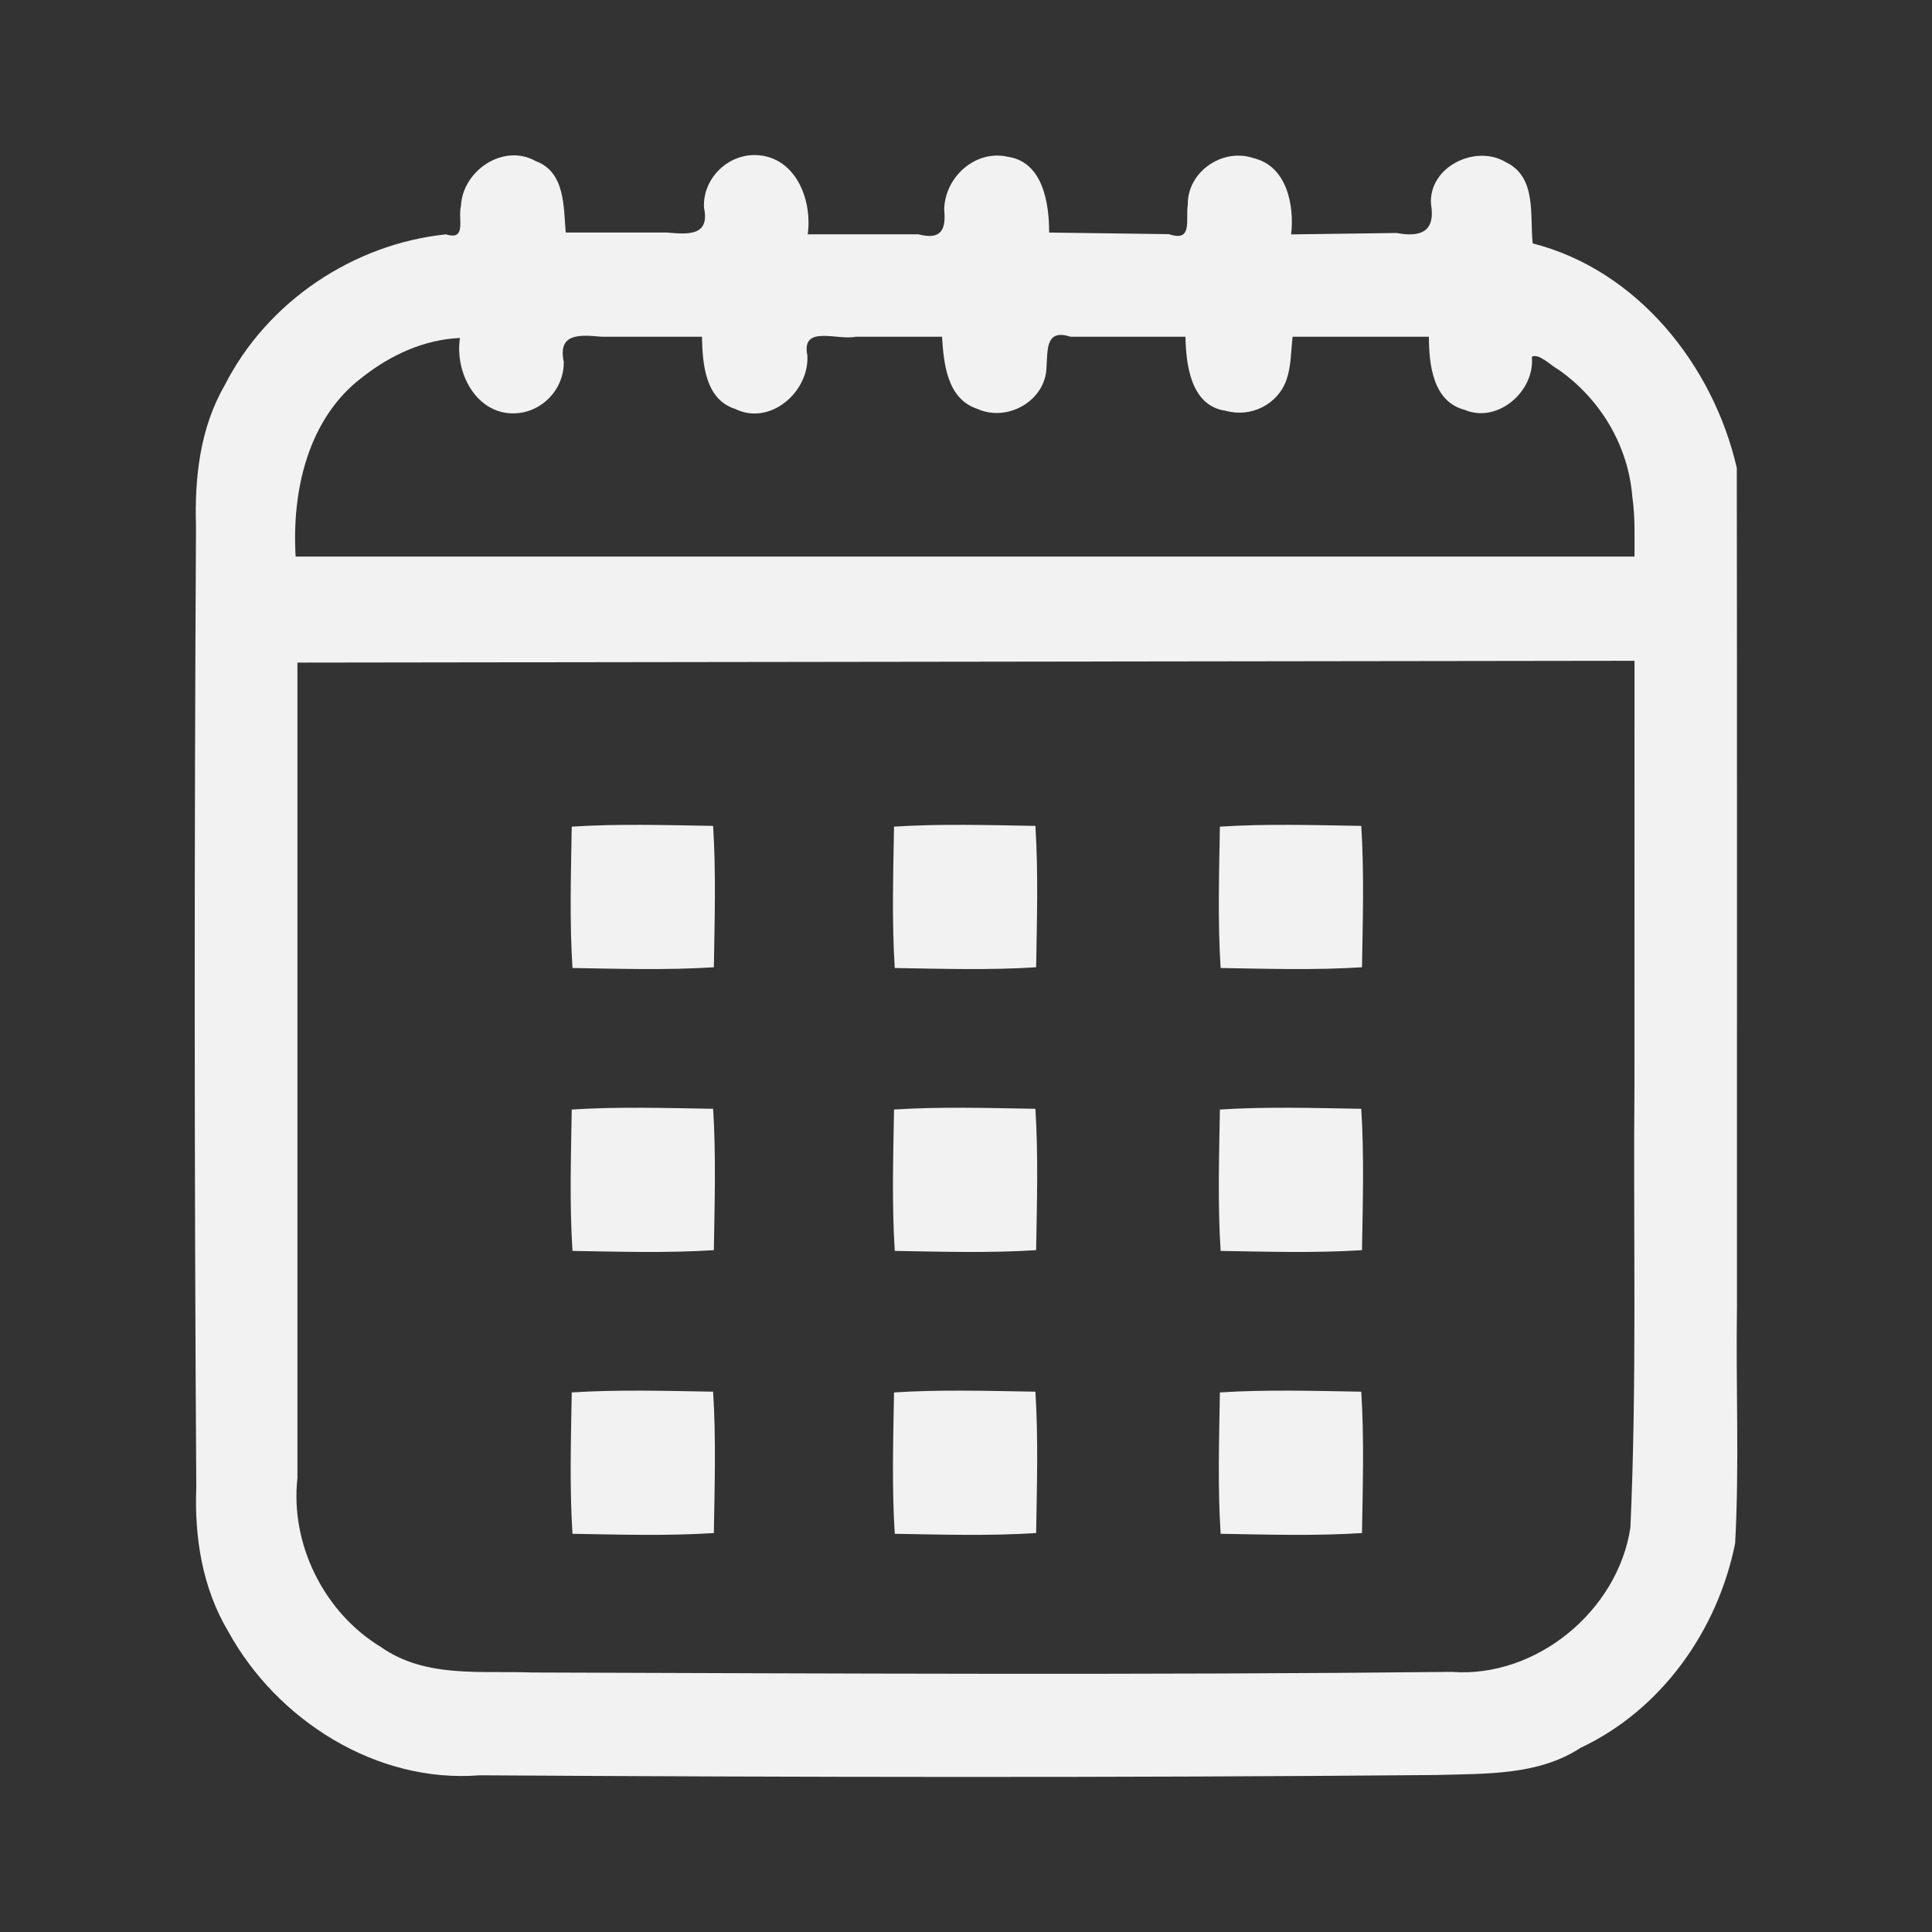<?xml version="1.0" encoding="UTF-8" standalone="no"?>
<svg
   version="1.1"
   id="Layer_1"
   x="0px"
   y="0px"
   viewBox="0 0 512 512"
   style="enable-background:new 0 0 512 512;"
   xml:space="preserve"
   sodipodi:docname="timeline.svg"
   inkscape:version="1.3.2 (1:1.3.2+202311252150+091e20ef0f)"
   xmlns:inkscape="http://www.inkscape.org/namespaces/inkscape"
   xmlns:sodipodi="http://sodipodi.sourceforge.net/DTD/sodipodi-0.dtd"
   xmlns="http://www.w3.org/2000/svg"
   xmlns:svg="http://www.w3.org/2000/svg"><rect x="0" y="0" width="512" height="512" fill="#333333" stroke="none"/><defs
   id="defs3" /><sodipodi:namedview
   id="namedview3"
   pagecolor="#ffffff"
   bordercolor="#666666"
   borderopacity="1.0"
   inkscape:showpageshadow="2"
   inkscape:pageopacity="0.0"
   inkscape:pagecheckerboard="0"
   inkscape:deskcolor="#d1d1d1"
   inkscape:zoom="1.0537548"
   inkscape:cx="140.92462"
   inkscape:cy="232.97639"
   inkscape:window-width="1920"
   inkscape:window-height="987"
   inkscape:window-x="1920"
   inkscape:window-y="56"
   inkscape:window-maximized="1"
   inkscape:current-layer="Layer_1" />





<g
   id="g15"
   transform="translate(-3.793,-1.443)"><path
     style="fill:#f2f2f2;fill-opacity:1;stroke-width:4.745"
     d="m 203.751,42.538 c -7.411,-0.024 -13.785,6.458 -13.39,13.959 1.589,7.556 -4.188,7.071 -10.027,6.56 -8.875,0 -17.749,0 -26.624,0 -0.579,-6.767 -0.104,-16.014 -7.92,-18.907 -8.548,-4.838 -19.404,2.491 -19.845,11.894 -0.875,3.338 1.656,9.267 -3.97,7.501 -24.596,2.561 -47.38,17.84 -58.611,39.956 -6.595,11.37 -8.029,24.609 -7.632,37.51 -0.457,84.868 -0.463,169.746 0.078,254.614 -0.519,13.216 1.605,26.677 8.468,38.175 12.931,23.554 39.316,40.287 66.625,38.115 84.52,0.514 169.054,0.673 253.572,-0.077 12.944,-0.396 26.884,0.19 38.169,-7.194 21.49,-10.095 36.368,-31.169 40.98,-54.21 1.131,-20.751 0.157,-41.774 0.483,-62.629 -0.031,-74.119 0.062,-148.247 -0.046,-222.36 -6.261,-27.23 -26.331,-52.423 -54.089,-59.501 -0.795,-7.351 1.149,-17.552 -7.06,-21.493 -7.984,-4.889 -20.463,1.135 -19.899,10.993 1.245,7.147 -2.416,9.011 -9.094,7.741 -9.32,0.125 -18.64,0.249 -27.961,0.373 0.894,-7.767 -1.153,-18.185 -10.05,-20.227 -8.138,-2.755 -17.483,3.638 -17.336,12.365 -0.637,4.02 1.416,9.979 -4.984,7.799 -10.587,-0.141 -21.175,-0.283 -31.762,-0.424 0.01,-7.665 -1.597,-18.69 -10.904,-20.075 -8.648,-1.98 -16.718,5.357 -16.909,13.935 0.514,5.341 -0.736,8.203 -6.852,6.6 -9.772,0 -19.544,0 -29.317,0 1.213,-8.526 -2.676,-19.506 -12.25,-20.872 -0.61,-0.085 -1.228,-0.131 -1.844,-0.12 z M 171.767,90.68 c 6.018,0 12.035,0 18.053,0 0.15,7.017 0.774,16.574 8.799,19.132 9.29,4.56 19.672,-4.527 19.134,-14.17 -1.703,-8.226 7.976,-3.93 12.811,-4.962 7.623,0 15.247,-10e-7 22.87,0 0.461,7.139 1.334,16.497 9.382,19.126 7.947,3.595 18.192,-2.167 18.314,-11.151 0.321,-4.779 -0.191,-10.094 6.391,-7.976 10.141,0 20.282,-10e-7 30.423,0 0.158,7.452 1.427,18.332 10.639,19.614 6.689,1.903 13.904,-1.653 16.17,-8.291 1.23,-3.642 1.158,-7.546 1.594,-11.323 12.038,-10e-7 24.077,0 36.115,0 0.017,7.236 1.005,17.198 9.473,19.371 8.737,3.735 18.703,-4.969 17.806,-14.049 1.831,-1.065 5.092,2.367 7.122,3.434 11.122,7.837 18.465,20.172 19.513,33.724 0.784,5.261 0.549,10.478 0.58,15.779 -118.272,0 -236.544,0 -354.816,0 -1.037,-17.29 3.179,-36.657 17.784,-47.605 7.362,-5.792 16.296,-9.926 25.764,-10.32 -1.417,8.928 4.102,20.013 14.157,19.979 7.39,-0.028 13.502,-6.337 13.343,-13.701 -1.589,-7.562 4.129,-7.149 10.014,-6.611 2.854,-10e-7 5.709,0 8.563,0 z m 265.173,198.047 c -0.353,39.183 0.693,78.411 -1.075,117.556 -3.338,22.057 -24.957,39.901 -47.332,38.228 -81.259,0.858 -162.59,0.426 -243.864,0.159 -13.503,-0.508 -28.195,1.54 -39.947,-6.767 -15.063,-9.12 -24.045,-27.242 -22.108,-44.703 0,-72.055 -1e-6,-144.11 0,-216.165 118.114,-0.158 236.229,-0.317 354.343,-0.476 -0.006,37.389 -0.011,74.778 -0.017,112.168 z"
     id="path6" /><path
     style="fill:#f2f2f2;fill-opacity:1;stroke-width:4.745"
     d="m 240.718,220.512 c -0.207,12.391 -0.597,25.174 0.196,37.463 12.391,0.207 25.174,0.597 37.463,-0.196 0.207,-12.391 0.597,-25.174 -0.196,-37.463 -12.374,-0.207 -25.192,-0.597 -37.463,0.196 z"
     id="path7" /><path
     style="fill:#f2f2f2;fill-opacity:1;stroke-width:4.745"
     d="m 155.31,220.512 c -0.207,12.391 -0.597,25.174 0.196,37.463 12.391,0.207 25.174,0.597 37.463,-0.196 0.207,-12.391 0.597,-25.174 -0.196,-37.463 -12.374,-0.207 -25.192,-0.597 -37.463,0.196 z"
     id="path8" /><path
     style="fill:#f2f2f2;fill-opacity:1;stroke-width:4.745"
     d="m 155.31,295.482 c -0.207,12.391 -0.597,25.174 0.196,37.463 12.391,0.207 25.174,0.597 37.463,-0.196 0.207,-12.391 0.597,-25.174 -0.196,-37.463 -12.374,-0.207 -25.192,-0.597 -37.463,0.196 z"
     id="path9" /><path
     style="fill:#f2f2f2;fill-opacity:1;stroke-width:4.745"
     d="m 155.31,370.452 c -0.207,12.391 -0.597,25.174 0.196,37.463 12.391,0.207 25.174,0.597 37.463,-0.196 0.207,-12.391 0.597,-25.174 -0.196,-37.463 -12.374,-0.207 -25.192,-0.597 -37.463,0.196 z"
     id="path10" /><path
     style="fill:#f2f2f2;fill-opacity:1;stroke-width:4.745"
     d="m 240.718,370.452 c -0.207,12.391 -0.597,25.174 0.196,37.463 12.391,0.207 25.174,0.597 37.463,-0.196 0.207,-12.391 0.597,-25.174 -0.196,-37.463 -12.374,-0.207 -25.192,-0.597 -37.463,0.196 z"
     id="path11" /><path
     style="fill:#f2f2f2;fill-opacity:1;stroke-width:4.745"
     d="m 240.718,295.482 c -0.207,12.391 -0.597,25.174 0.196,37.463 12.391,0.207 25.174,0.597 37.463,-0.196 0.207,-12.391 0.597,-25.174 -0.196,-37.463 -12.374,-0.207 -25.192,-0.597 -37.463,0.196 z"
     id="path12" /><path
     style="fill:#f2f2f2;fill-opacity:1;stroke-width:4.745"
     d="m 327.076,220.512 c -0.207,12.391 -0.597,25.174 0.196,37.463 12.391,0.207 25.174,0.597 37.463,-0.196 0.207,-12.391 0.597,-25.174 -0.196,-37.463 -12.374,-0.207 -25.192,-0.597 -37.463,0.196 z"
     id="path13" /><path
     style="fill:#f2f2f2;fill-opacity:1;stroke-width:4.745"
     d="m 327.076,295.482 c -0.207,12.391 -0.597,25.174 0.196,37.463 12.391,0.207 25.174,0.597 37.463,-0.196 0.207,-12.391 0.597,-25.174 -0.196,-37.463 -12.374,-0.207 -25.192,-0.597 -37.463,0.196 z"
     id="path14" /><path
     style="fill:#f2f2f2;fill-opacity:1;stroke-width:4.745"
     d="m 327.076,370.452 c -0.207,12.391 -0.597,25.174 0.196,37.463 12.391,0.207 25.174,0.597 37.463,-0.196 0.207,-12.391 0.597,-25.174 -0.196,-37.463 -12.374,-0.207 -25.192,-0.597 -37.463,0.196 z"
     id="path15" /></g></svg>
